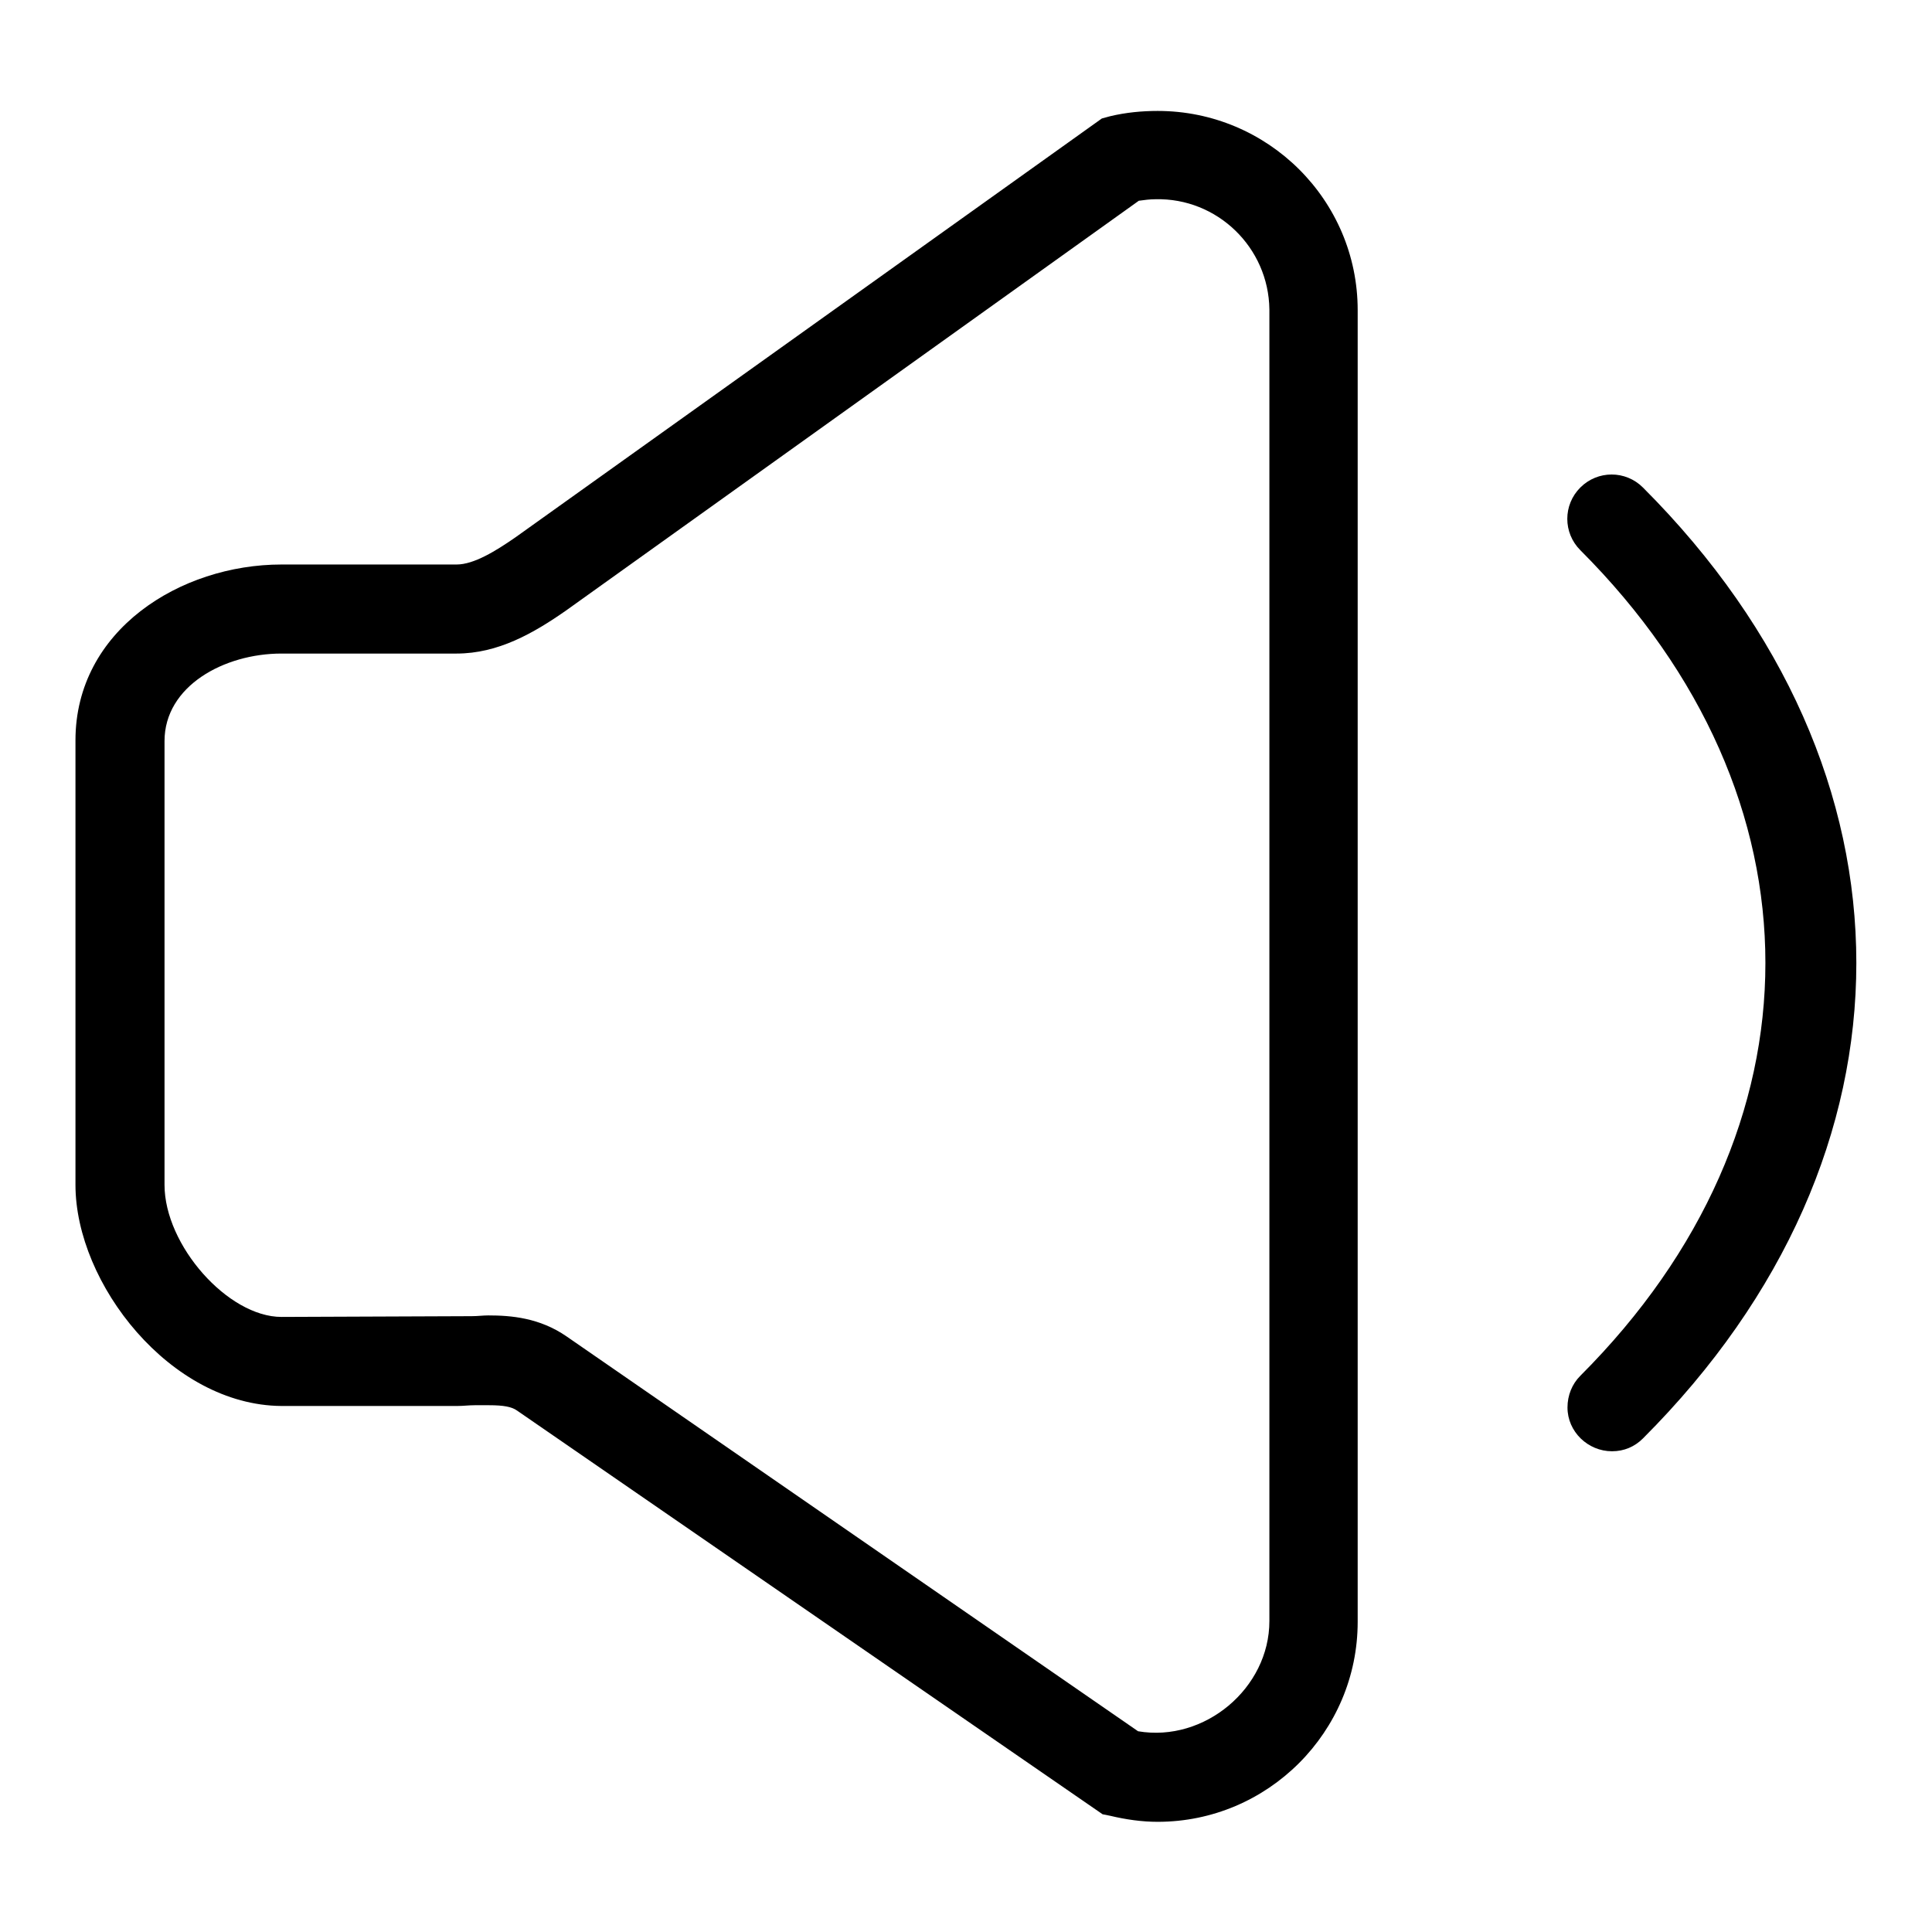 <?xml version="1.0" encoding="utf-8"?>
<!-- Svg Vector Icons : http://www.onlinewebfonts.com/icon -->
<!DOCTYPE svg PUBLIC "-//W3C//DTD SVG 1.1//EN" "http://www.w3.org/Graphics/SVG/1.1/DTD/svg11.dtd">
<svg version="1.1" xmlns="http://www.w3.org/2000/svg" xmlns:xlink="http://www.w3.org/1999/xlink" x="0px" y="0px" viewBox="0 0 256 256" enable-background="new 0 0 256 256" xml:space="preserve">
<g> <path fill="#000000" d="M153.4,241.4c-2.1,0-4.2-0.3-6.3-0.8l-1-0.2l-77.6-53.5c-0.7-0.5-1.8-0.7-3.7-0.7l-1.9,0 c-0.8,0-1.5,0.1-2.3,0.1H37.3C22.6,186.2,10,170.1,10,157V98.1c0-14.6,13.9-23.3,27.3-23.3h23.2c2.3,0,5.2-1.8,7.8-3.6L146,15.7 l1.1-0.3c2.1-0.5,4.2-0.7,6.3-0.7c14.6,0,26.5,11.8,26.5,26.4v173.8C179.9,229.5,168,241.4,153.4,241.4L153.4,241.4z M150.8,229.4 c8.8,1.5,17.4-5.7,17.4-14.6V41c-0.1-8.2-6.9-14.8-15.1-14.6c-0.7,0-1.5,0.1-2.2,0.2L75,80.9c-4.3,3-9,5.7-14.5,5.7H37.3 c-7.6,0-15.5,4.3-15.5,11.6V157c0,8,8.4,17.5,15.5,17.5l25.2-0.1c0.8,0,1.5-0.1,2.2-0.1c3,0,6.8,0.3,10.4,2.8L150.8,229.4 L150.8,229.4z M213.6,192.3c-3.2,0-5.9-2.6-5.9-5.8c0-1.6,0.6-3.1,1.7-4.2c32.7-32.7,32.7-76.7,0-109.4c-2.3-2.3-2.3-6,0-8.3 c2.3-2.3,6-2.3,8.3,0c37.7,37.7,37.7,88.3,0,126C216.6,191.7,215.2,192.3,213.6,192.3z"/></g>
</svg>